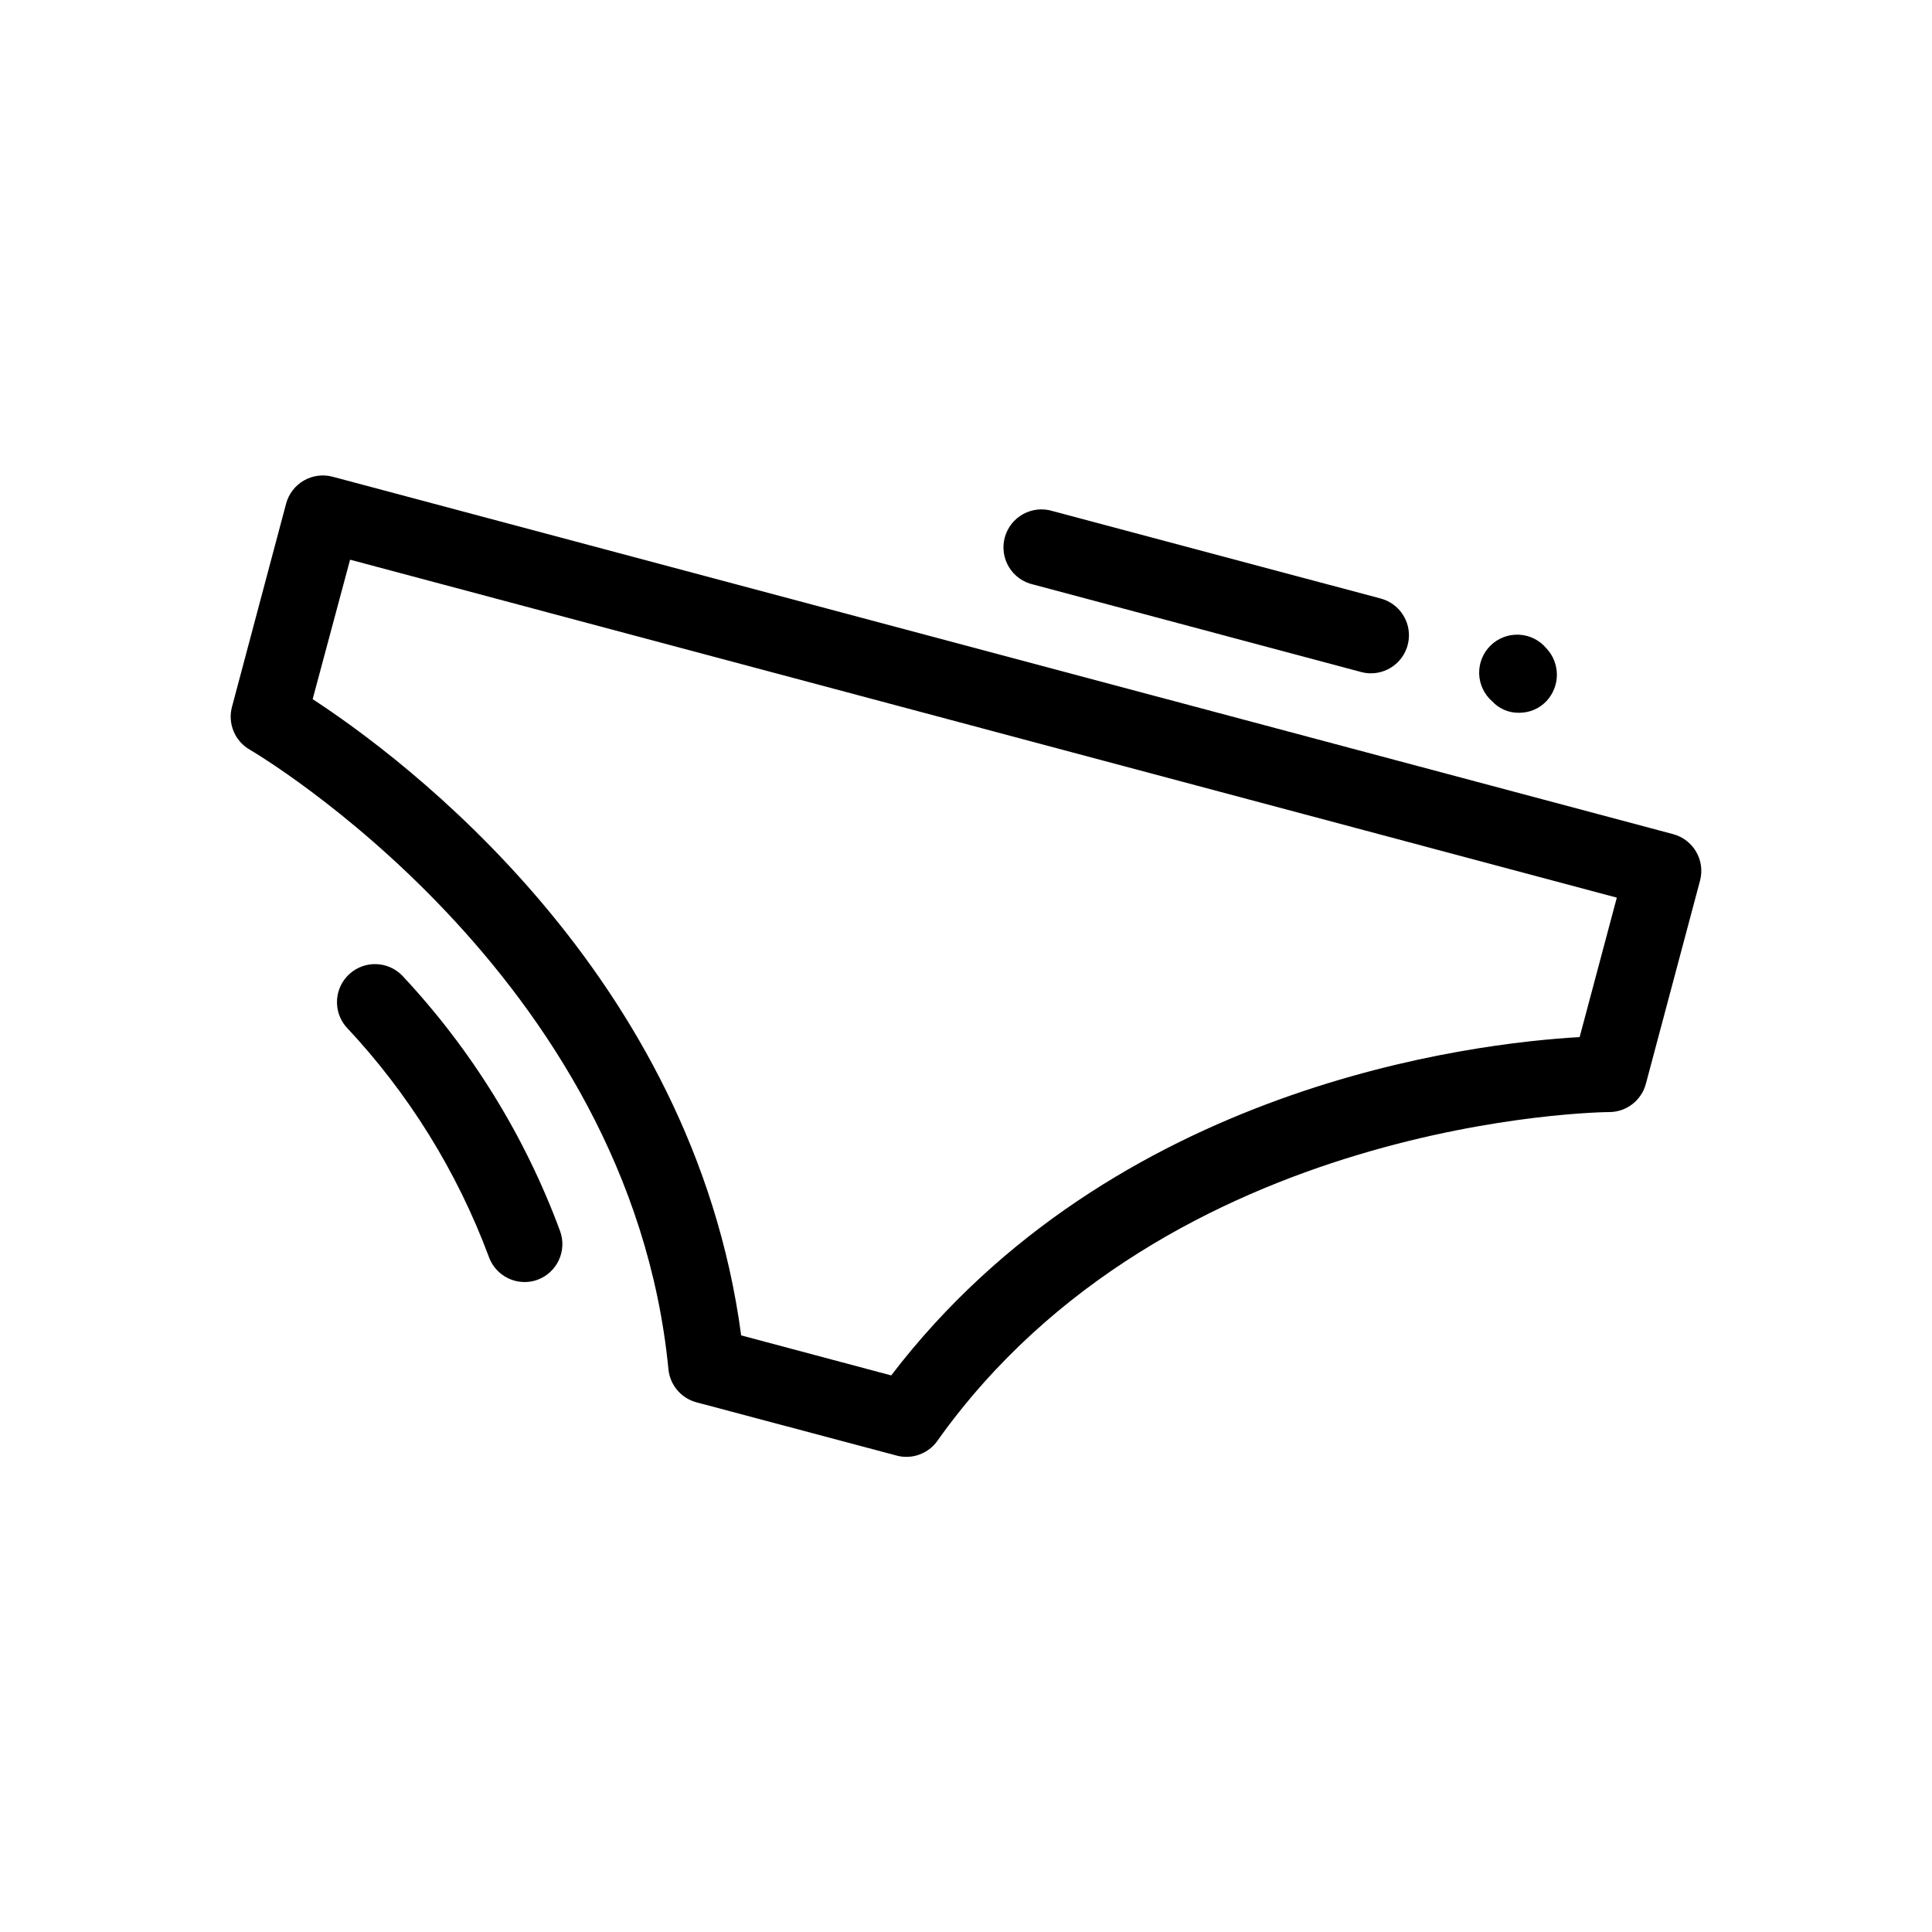 <?xml version="1.0" encoding="UTF-8"?>
<!-- Uploaded to: ICON Repo, www.svgrepo.com, Generator: ICON Repo Mixer Tools -->
<svg fill="#000000" width="800px" height="800px" version="1.1" viewBox="144 144 512 512" xmlns="http://www.w3.org/2000/svg">
 <path d="m292.45 470.31c1.863 5.219-0.836 10.965-6.047 12.859-1.086 0.391-2.231 0.59-3.383 0.582-4.254-0.008-8.043-2.684-9.473-6.688-8.426-22.629-21.285-43.348-37.828-60.941-3.531-4.133-3.148-10.32 0.867-13.988 4.012-3.664 10.211-3.488 14.008 0.406 18.34 19.566 32.57 42.609 41.855 67.77zm254.06-137.42c2.731 0.039 5.356-1.055 7.254-3.023 3.766-3.945 3.766-10.156 0-14.105-1.812-2.144-4.434-3.438-7.238-3.562-2.805-0.129-5.535 0.918-7.535 2.891-1.996 1.969-3.082 4.684-2.996 7.488 0.09 2.809 1.344 5.449 3.461 7.289 1.816 1.961 4.379 3.059 7.055 3.023zm-128.65-33.977 86.855 23.176c0.848 0.23 1.723 0.348 2.598 0.344 5.059-0.004 9.328-3.754 9.988-8.766 0.656-5.016-2.504-9.738-7.387-11.047l-86.855-23.156v0.004c-2.625-0.836-5.481-0.562-7.894 0.762-2.418 1.32-4.188 3.574-4.898 6.234-0.711 2.66-0.305 5.5 1.133 7.852 1.434 2.352 3.766 4.012 6.461 4.598zm176.68 78.414-14.371 53.906c-1.176 4.41-5.168 7.477-9.734 7.477-1.168 0-116.88 1.129-178.03 87.141h0.004c-1.891 2.652-4.945 4.231-8.203 4.231-0.879 0.004-1.754-0.109-2.602-0.344l-53.02-14.105c-4.059-1.082-7.023-4.566-7.438-8.746-10.238-105.09-109.95-163.64-110.96-164.22h0.004c-3.953-2.273-5.887-6.918-4.715-11.324l14.367-53.949c0.703-2.551 2.383-4.723 4.676-6.043 2.316-1.34 5.074-1.703 7.656-1.008l355.23 94.715c5.348 1.438 8.531 6.918 7.137 12.273zm-22.066 4.555-335.7-89.559-9.918 36.961c23.559 15.355 100.76 72.547 113.56 168.61l19.871 5.301 19.891 5.301c58.863-76.961 154.39-88.066 182.44-89.656z"/>
</svg>